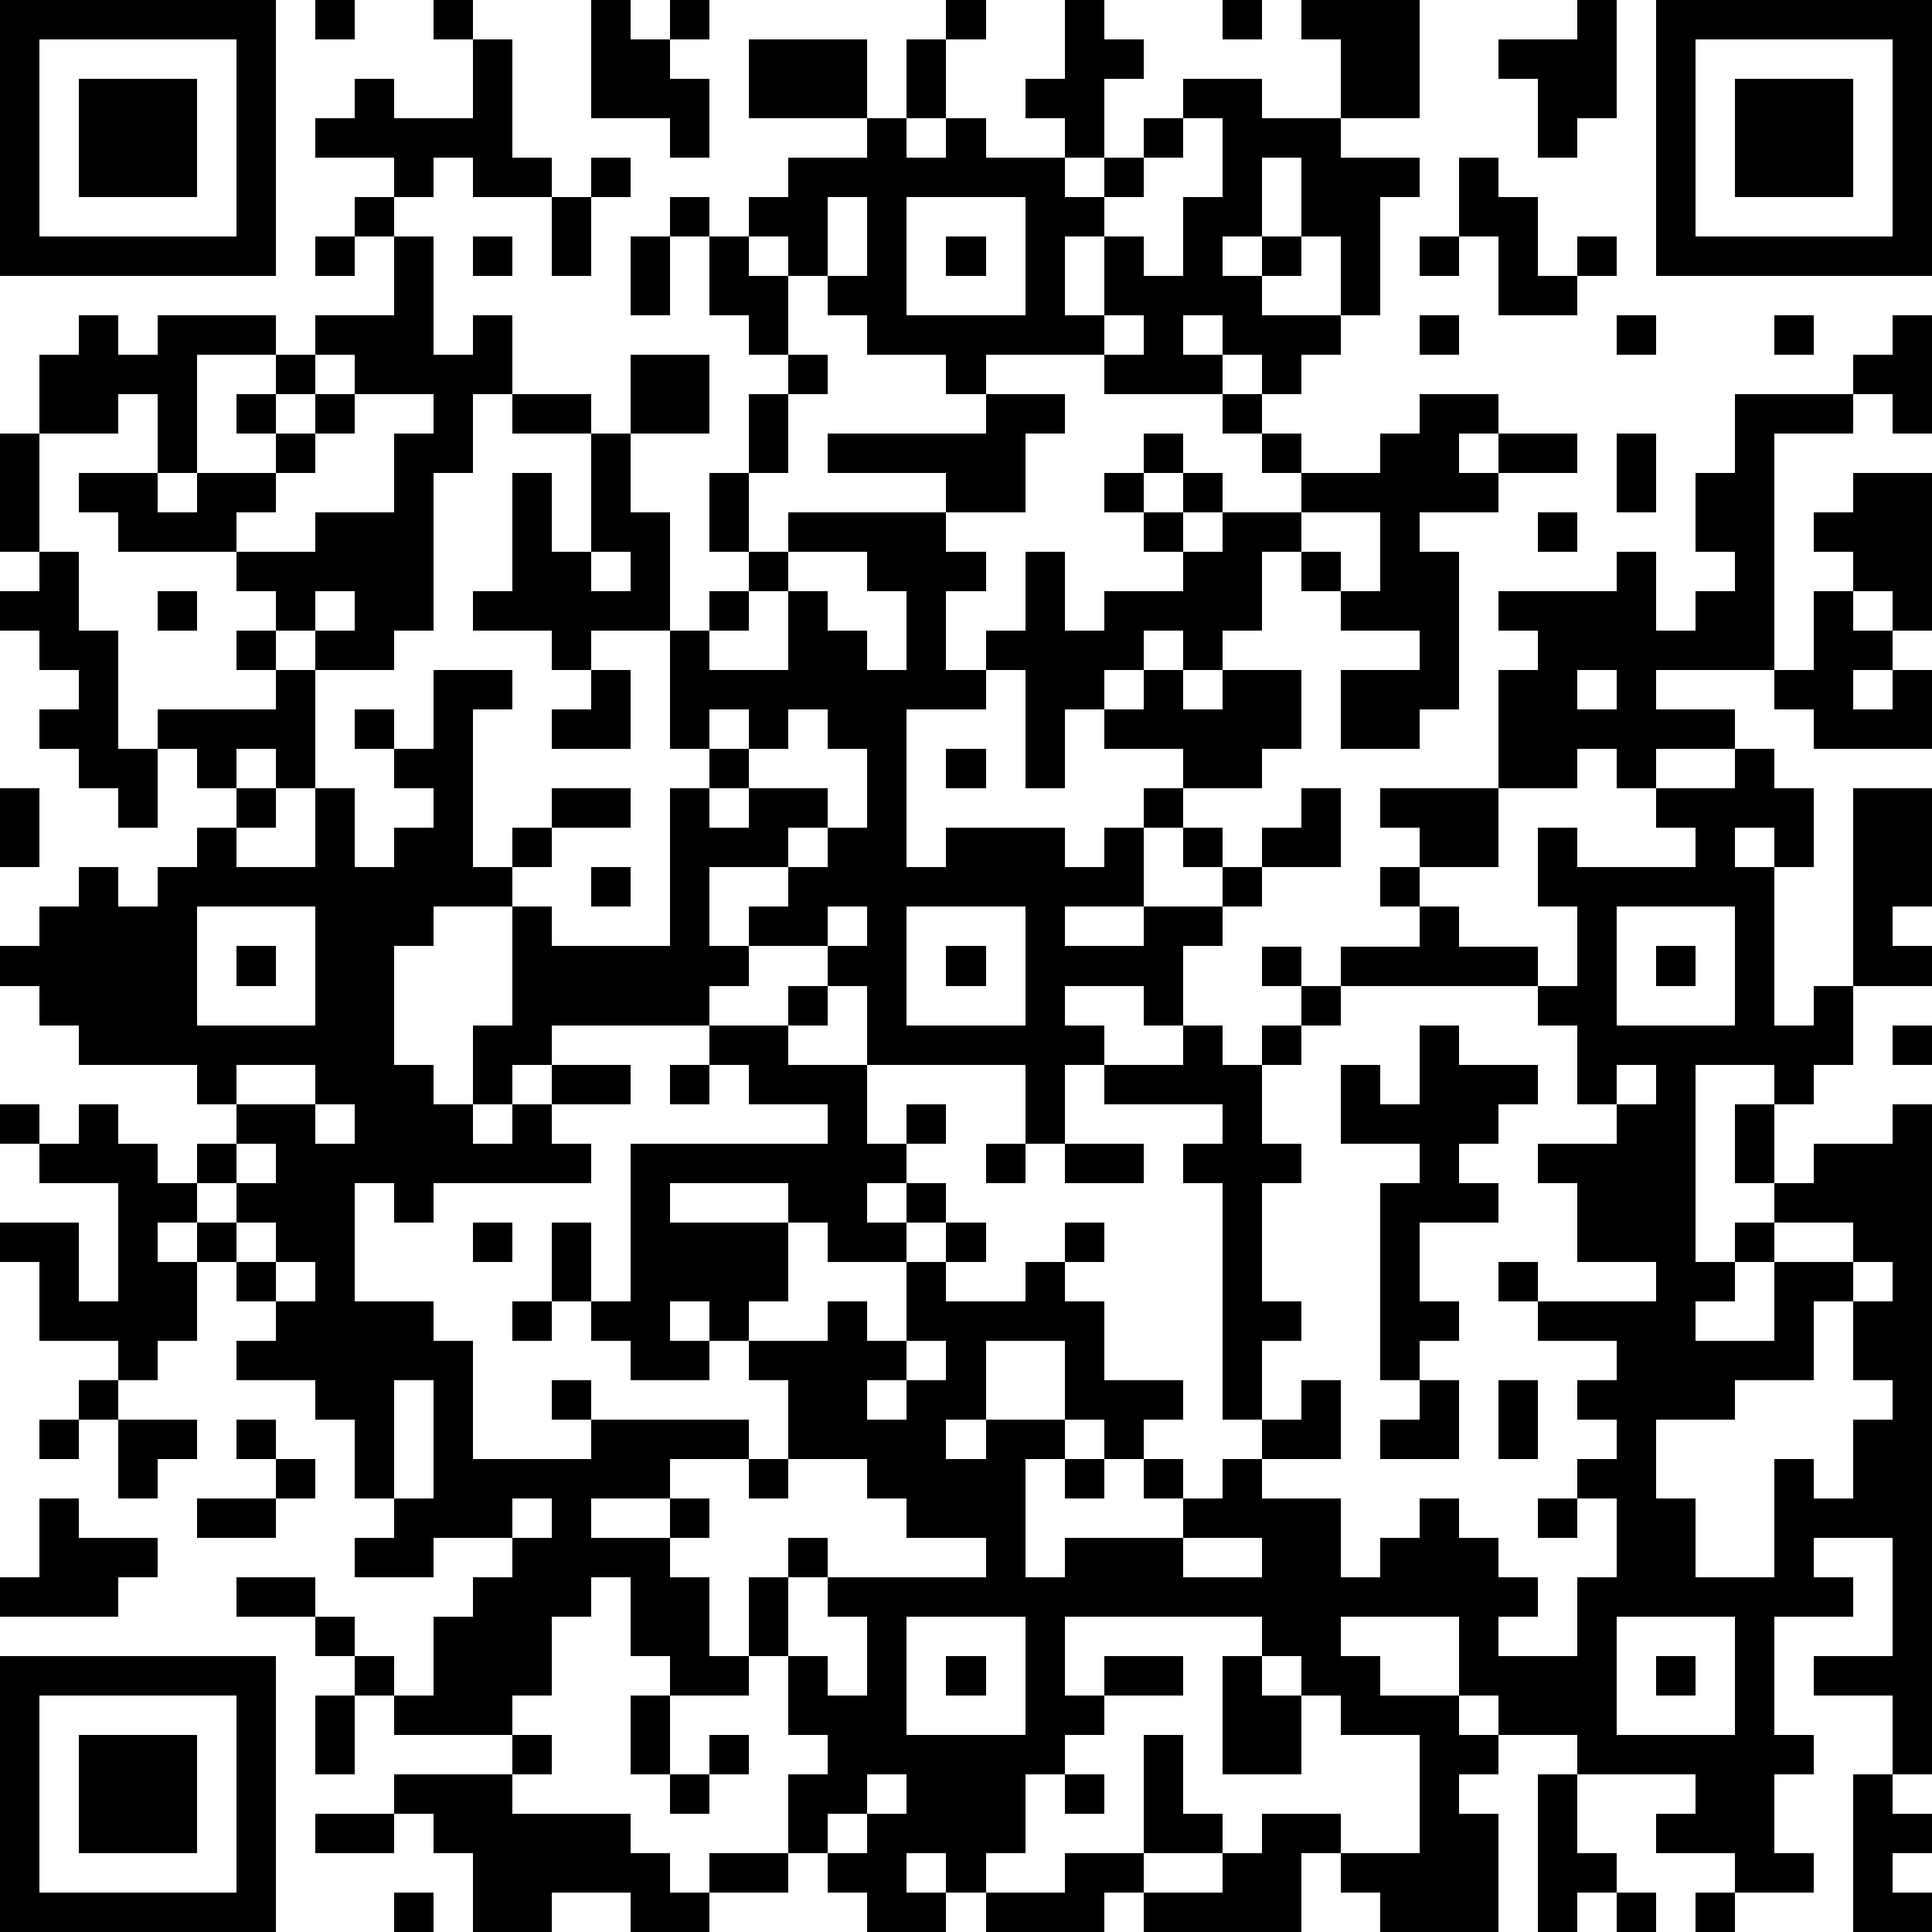 <?xml version="1.0" standalone="yes"?><svg version="1.1" xmlns="http://www.w3.org/2000/svg" xmlns:xlink="http://www.w3.org/1999/xlink" xmlns:ev="http://www.w3.org/2001/xml-events" width="196" height="196" shape-rendering="crispEdges"><path d="M0 0h7v7h-7zM8 0h1v1h-1zM11 0h1v1h-1zM15 0h1v1h1v-1h1v1h-1v1h1v2h-1v-1h-2zM24 0h1v1h-1zM27 0h1v1h1v1h-1v2h-1v-1h-1v-1h1zM31 0h1v1h-1zM33 0h3v3h-2v-2h-1zM40 0h1v3h-1v1h-1v-2h-1v-1h2zM42 0h7v7h-7zM1 1v5h5v-5zM12 1h1v3h1v1h-2v-1h-1v1h-1v-1h-2v-1h1v-1h1v1h2zM19 1h3v2h-3zM23 1h1v2h-1zM43 1v5h5v-5zM2 2h3v3h-3zM30 2h2v1h2v1h2v1h-1v3h-1v-2h-1v-2h-1v2h-1v1h1v-1h1v1h-1v1h2v1h-1v1h-1v-1h-1v-1h-1v1h1v1h-3v-1h-3v1h-1v-1h-2v-1h-1v-1h-1v-1h-1v-1h1v-1h2v-1h1v1h1v-1h1v1h2v1h1v-1h1v-1h1zM44 2h3v3h-3zM30 3v1h-1v1h-1v1h-1v2h1v-2h1v1h1v-2h1v-2zM15 4h1v1h-1zM37 4h1v1h1v2h1v-1h1v1h-1v1h-2v-2h-1zM9 5h1v1h-1zM14 5h1v2h-1zM17 5h1v1h-1zM21 5v2h1v-2zM23 5v3h3v-3zM8 6h1v1h-1zM10 6h1v3h1v-1h1v2h-1v2h-1v4h-1v1h-2v-1h-1v-1h-1v-1h-3v-1h-1v-1h2v-2h-1v1h-2v-2h1v-1h1v1h1v-1h3v1h-2v3h-1v1h1v-1h2v-1h-1v-1h1v-1h1v-1h2zM12 6h1v1h-1zM16 6h1v2h-1zM18 6h1v1h1v2h-1v-1h-1zM24 6h1v1h-1zM36 6h1v1h-1zM28 8v1h1v-1zM36 8h1v1h-1zM41 8h1v1h-1zM45 8h1v1h-1zM48 8h1v3h-1v-1h-1v-1h1zM8 9v1h-1v1h1v-1h1v-1zM16 9h2v2h-2zM20 9h1v1h-1zM9 10v1h-1v1h-1v1h-1v1h2v-1h2v-2h1v-1zM13 10h2v1h-2zM19 10h1v2h-1zM25 10h2v1h-1v2h-2v-1h-3v-1h4zM31 10h1v1h-1zM36 10h2v1h-1v1h1v-1h2v1h-2v1h-2v1h1v4h-1v1h-2v-2h2v-1h-2v-1h-1v-1h-1v2h-1v1h-1v-1h-1v1h-1v1h-1v2h-1v-3h-1v-1h1v-2h1v2h1v-1h2v-1h-1v-1h-1v-1h1v-1h1v1h-1v1h1v-1h1v1h-1v1h1v-1h2v-1h-1v-1h1v1h2v-1h1zM44 10h3v1h-2v6h-3v1h2v1h-2v1h-1v-1h-1v1h-2v-3h1v-1h-1v-1h3v-1h1v2h1v-1h1v-1h-1v-2h1zM0 11h1v3h-1zM15 11h1v2h1v3h-2v1h-1v-1h-2v-1h1v-3h1v2h1zM41 11h1v2h-1zM18 12h1v2h-1zM47 12h2v4h-1v-1h-1v-1h-1v-1h1zM20 13h4v1h1v1h-1v2h1v1h-2v4h1v-1h3v1h1v-1h1v-1h1v-1h-2v-1h1v-1h1v1h1v-1h2v2h-1v1h-2v1h-1v2h-2v1h2v-1h2v-1h-1v-1h1v1h1v-1h1v-1h1v2h-2v1h-1v1h-1v2h-1v-1h-2v1h1v1h-1v2h-1v-2h-4v-2h-1v-1h-2v-1h1v-1h-2v2h1v1h-1v1h-4v1h-1v1h-1v-2h1v-3h-2v1h-1v3h1v1h1v1h1v-1h1v-1h2v1h-2v1h1v1h-4v1h-1v-1h-1v3h2v1h1v3h3v-1h-1v-1h1v1h4v1h-2v1h-2v1h2v-1h1v1h-1v1h1v2h1v-2h1v-1h1v1h-1v2h-1v1h-2v-1h-1v-2h-1v1h-1v2h-1v1h-3v-1h-1v-1h-1v-1h-2v-1h2v1h1v1h1v1h1v-2h1v-1h1v-1h-2v1h-2v-1h1v-1h-1v-2h-1v-1h-2v-1h1v-1h-1v-1h-1v-1h-1v1h1v2h-1v1h-1v-1h-2v-2h-1v-1h2v2h1v-3h-2v-1h-1v-1h1v1h1v-1h1v1h1v1h1v-1h1v-1h-1v-1h-3v-1h-1v-1h-1v-1h1v-1h1v-1h1v1h1v-1h1v-1h1v-1h-1v-1h-1v-1h3v-1h-1v-1h1v1h1v3h-1v-1h-1v1h1v1h-1v1h2v-2h1v2h1v-1h1v-1h-1v-1h-1v-1h1v1h1v-2h2v1h-1v4h1v-1h1v-1h2v1h-2v1h-1v1h1v1h3v-4h1v-1h-1v-3h1v-1h1v-1h1zM33 13v1h1v1h1v-2zM39 13h1v1h-1zM1 14h1v2h1v3h1v2h-1v-1h-1v-1h-1v-1h1v-1h-1v-1h-1v-1h1zM15 14v1h1v-1zM20 14v1h-1v1h-1v1h2v-2h1v1h1v1h1v-2h-1v-1zM4 15h1v1h-1zM8 15v1h1v-1zM46 15h1v1h1v1h-1v1h1v-1h1v2h-3v-1h-1v-1h1zM15 17h1v2h-2v-1h1zM40 17v1h1v-1zM18 18v1h1v-1zM20 18v1h-1v1h-1v1h1v-1h2v1h-1v1h1v-1h1v-2h-1v-1zM24 19h1v1h-1zM44 19h1v1h1v2h-1v-1h-1v1h1v4h1v-1h1v-5h2v3h-1v1h1v1h-2v2h-1v1h-1v-1h-2v5h1v-1h1v-1h-1v-2h1v2h1v-1h2v-1h1v17h-1v-2h-2v-1h2v-3h-2v1h1v1h-2v3h1v1h-1v2h1v1h-2v-1h-2v-1h1v-1h-3v-1h-2v-1h-1v-2h-3v1h1v1h2v1h1v1h-1v1h1v3h-3v-1h-1v-1h-1v2h-4v-1h-1v1h-3v-1h-1v-1h-1v1h1v1h-2v-1h-1v-1h-1v-2h1v-1h-1v-2h1v1h1v-2h-1v-1h4v-1h-2v-1h-1v-1h-2v-2h-1v-1h-1v-1h-1v1h1v1h-2v-1h-1v-1h-1v-2h1v2h1v-4h5v-1h-2v-1h-1v-1h2v-1h1v1h-1v1h2v2h1v-1h1v1h-1v1h-1v1h1v-1h1v1h-1v1h-2v-1h-1v-1h-3v1h3v2h-1v1h2v-1h1v1h1v-2h1v-1h1v1h-1v1h2v-1h1v-1h1v1h-1v1h1v2h2v1h-1v1h-1v-1h-1v-2h-2v2h-1v1h1v-1h2v1h-1v3h1v-1h3v-1h-1v-1h1v1h1v-1h1v-1h-1v-6h-1v-1h1v-1h-3v-1h2v-1h1v1h1v-1h1v-1h-1v-1h1v1h1v-1h2v-1h-1v-1h1v-1h-1v-1h3v2h-2v1h1v1h2v1h-5v1h-1v1h-1v2h1v1h-1v3h1v1h-1v2h1v-1h1v2h-2v1h2v2h1v-1h1v-1h1v1h1v1h1v1h-1v1h2v-2h1v-2h-1v-1h1v-1h-1v-1h1v-1h-2v-1h-1v-1h1v1h3v-1h-2v-2h-1v-1h2v-1h-1v-2h-1v-1h1v-2h-1v-2h1v1h3v-1h-1v-1h2zM0 20h1v2h-1zM15 22h1v1h-1zM5 23v3h3v-3zM21 23v1h1v-1zM23 23v3h3v-3zM41 23v3h3v-3zM6 24h1v1h-1zM24 24h1v1h-1zM42 24h1v1h-1zM36 26h1v1h2v1h-1v1h-1v1h1v1h-2v2h1v1h-1v1h-1v-5h1v-1h-2v-2h1v1h1zM48 26h1v1h-1zM6 27v1h2v-1zM17 27h1v1h-1zM41 27v1h1v-1zM8 28v1h1v-1zM6 29v1h-1v1h1v-1h1v-1zM25 29h1v1h-1zM27 29h2v1h-2zM6 31v1h1v-1zM12 31h1v1h-1zM45 31v1h-1v1h-1v1h2v-2h2v-1zM7 32v1h1v-1zM47 32v1h-1v2h-2v1h-2v2h1v2h2v-3h1v1h1v-2h1v-1h-1v-2h1v-1zM13 33h1v1h-1zM23 34v1h-1v1h1v-1h1v-1zM2 35h1v1h-1zM10 35v3h1v-3zM36 35h1v2h-2v-1h1zM38 35h1v2h-1zM1 36h1v1h-1zM3 36h2v1h-1v1h-1zM6 36h1v1h-1zM7 37h1v1h-1zM19 37h1v1h-1zM27 37h1v1h-1zM1 38h1v1h2v1h-1v1h-3v-1h1zM5 38h2v1h-2zM13 38v1h1v-1zM39 38h1v1h-1zM30 39v1h2v-1zM23 41v3h3v-3zM27 41v2h1v-1h2v1h-2v1h-1v1h-1v2h-1v1h2v-1h2v-3h1v2h1v1h-2v1h2v-1h1v-1h2v1h2v-3h-2v-1h-1v-1h-1v-1zM41 41v3h3v-3zM0 42h7v7h-7zM24 42h1v1h-1zM31 42h1v1h1v2h-2zM42 42h1v1h-1zM1 43v5h5v-5zM8 43h1v2h-1zM16 43h1v2h-1zM2 44h3v3h-3zM13 44h1v1h-1zM18 44h1v1h-1zM10 45h3v1h3v1h1v1h1v-1h2v1h-2v1h-2v-1h-2v1h-2v-2h-1v-1h-1zM17 45h1v1h-1zM22 45v1h-1v1h1v-1h1v-1zM27 45h1v1h-1zM39 45h1v2h1v1h-1v1h-1zM47 45h1v1h1v1h-1v1h1v1h-2zM8 46h2v1h-2zM10 48h1v1h-1zM41 48h1v1h-1zM43 48h1v1h-1z" style="fill:#000" transform="translate(0,0) scale(4)"/></svg>